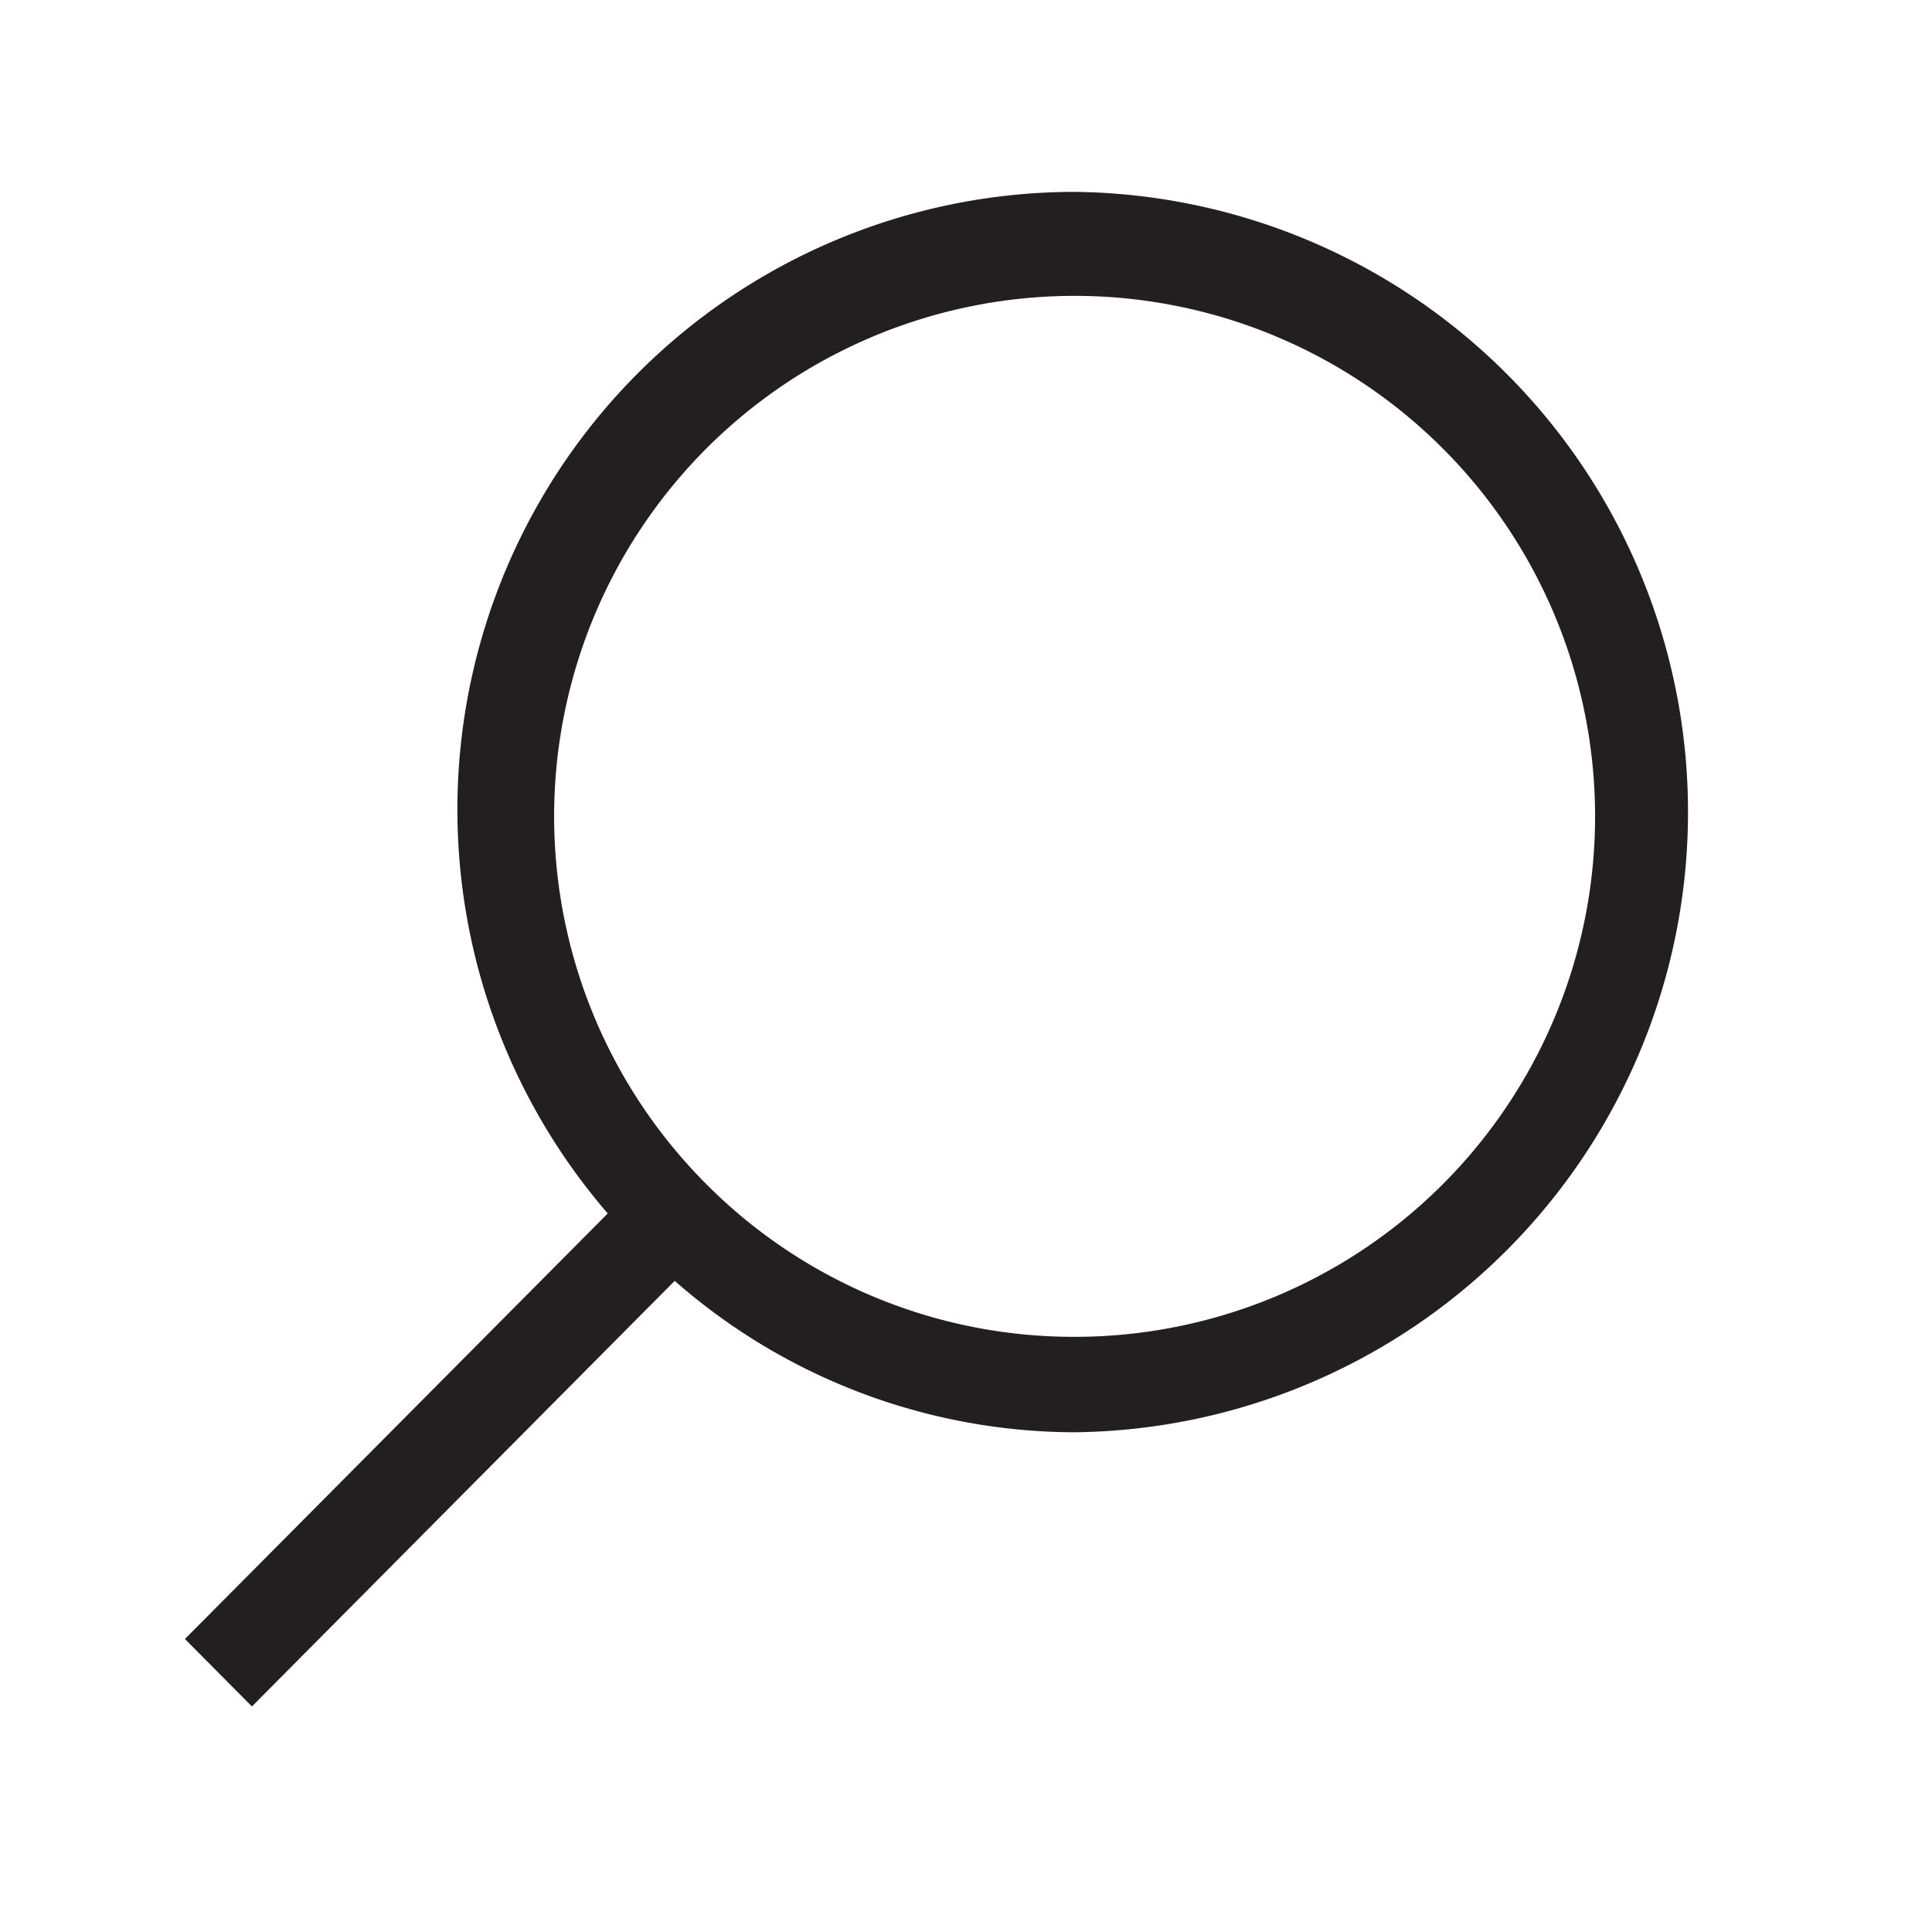 <svg xmlns="http://www.w3.org/2000/svg" xmlns:xlink="http://www.w3.org/1999/xlink" width="35" height="35" viewBox="0 0 35 35">
  <defs>
    <clipPath id="clip-path">
      <rect id="Rectangle_7" data-name="Rectangle 7" width="28" height="28" transform="translate(-0.111 -0.111)" fill="none"/>
    </clipPath>
  </defs>
  <g id="SEARCH_BOX" data-name="SEARCH BOX" transform="translate(-96.645 -1766.646)">
    <g id="Rectangle_3224" data-name="Rectangle 3224" transform="translate(96.645 1766.646)" fill="#fff" stroke="#707070" stroke-width="1" opacity="0">
      <rect width="35" height="35" stroke="none"/>
      <rect x="0.5" y="0.5" width="34" height="34" fill="none"/>
    </g>
    <g id="Group_8" data-name="Group 8" transform="translate(99.757 1769.757)">
      <g id="Group_7" data-name="Group 7" transform="translate(0 0)" clip-path="url(#clip-path)">
        <path id="Path_6" data-name="Path 6" d="M16.1,0a11.19,11.19,0,0,0-8.44,18.507L0,26.216l1.214,1.222,7.659-7.71A11.022,11.022,0,0,0,16.1,22.471,11.236,11.236,0,0,0,16.1,0m0,20.742a9.387,9.387,0,0,1-6.673-2.785l-.006-.006A9.429,9.429,0,1,1,16.1,20.742" transform="translate(0.238 0.365)" fill="#231f20"/>
      </g>
    </g>
  </g>
</svg>
